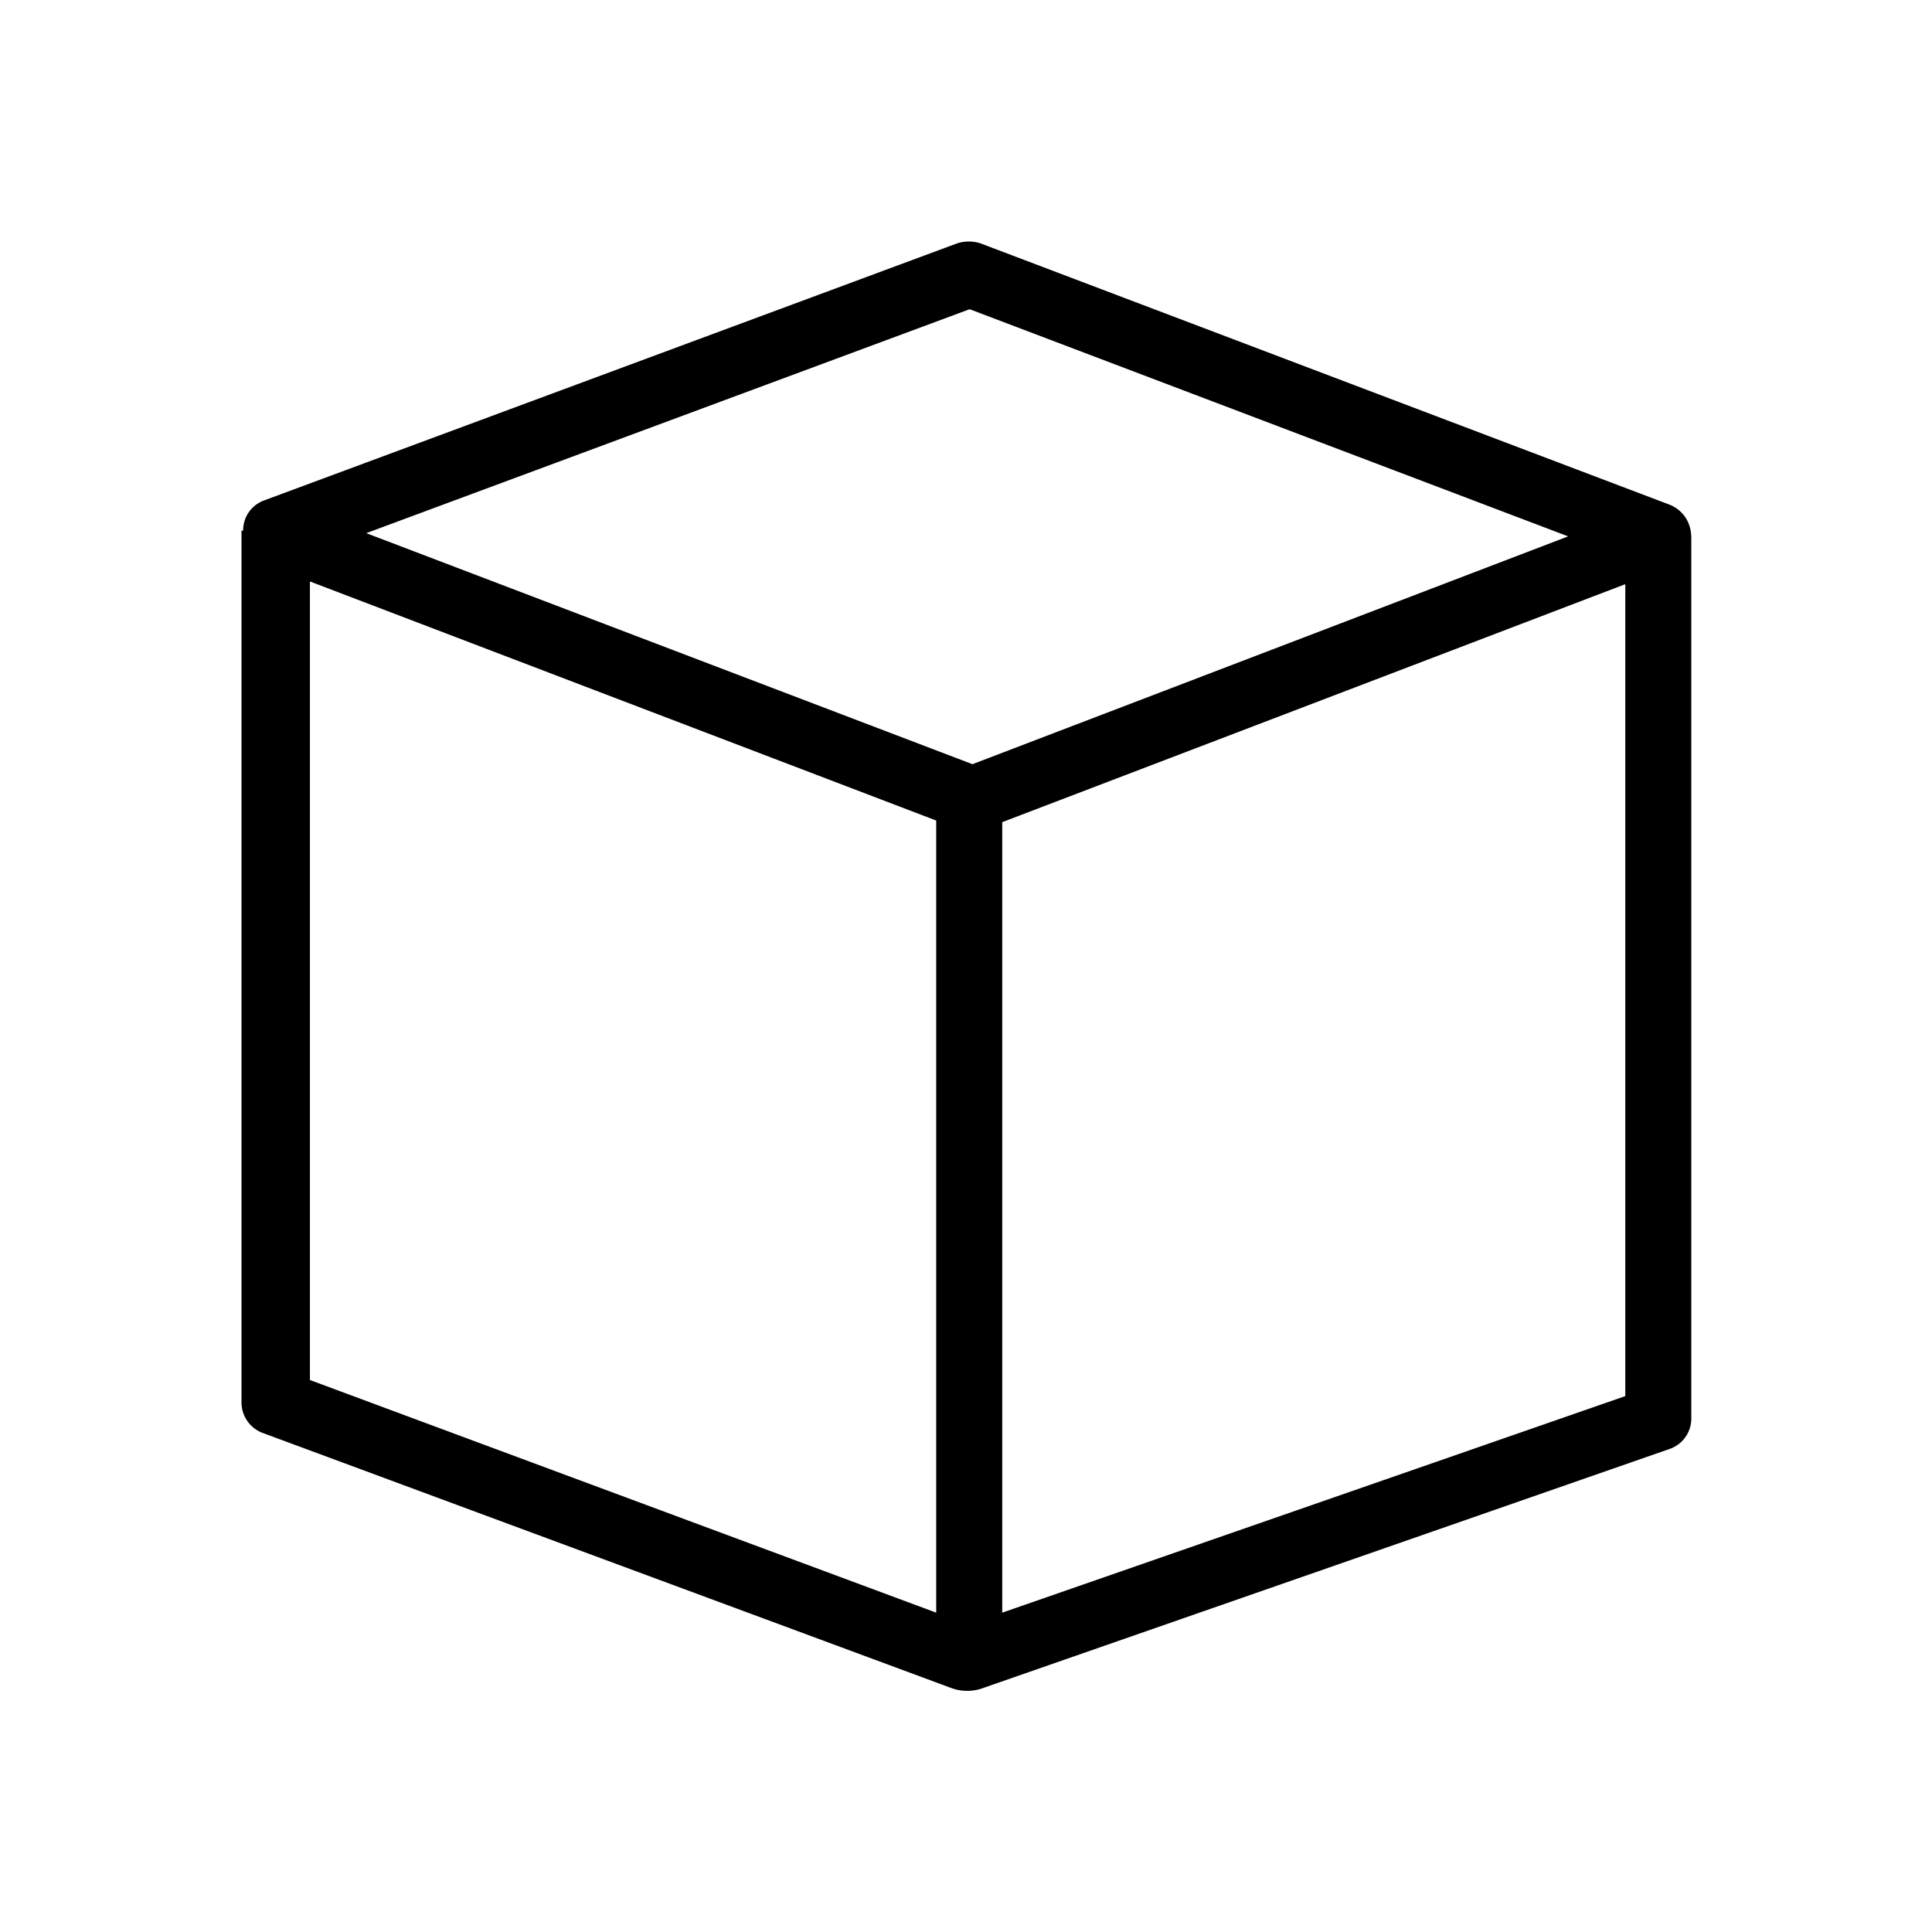 <svg xmlns="http://www.w3.org/2000/svg" width="24" height="24" fill="none"><path fill="#000" d="M3.02 6.593c0-.17.1-.32.27-.38l8.6-3.19c.09-.03.2-.03.29 0l8.57 3.25c.18.08.26.24.26.41v10.94a.4.4 0 0 1-.28.38l-8.5 2.96a.58.58 0 0 1-.43 0l-8.53-3.16a.405.405 0 0 1-.27-.38V6.592h.02zm17.18.66-7.75 2.96v9.82l7.74-2.69V7.253h.01zm-8.16-3.41-7.49 2.78 7.53 2.87 7.4-2.83-7.43-2.82h-.01zm-.41 16.18v-9.83l-7.78-2.97v9.92l7.78 2.89v-.01z"/></svg>